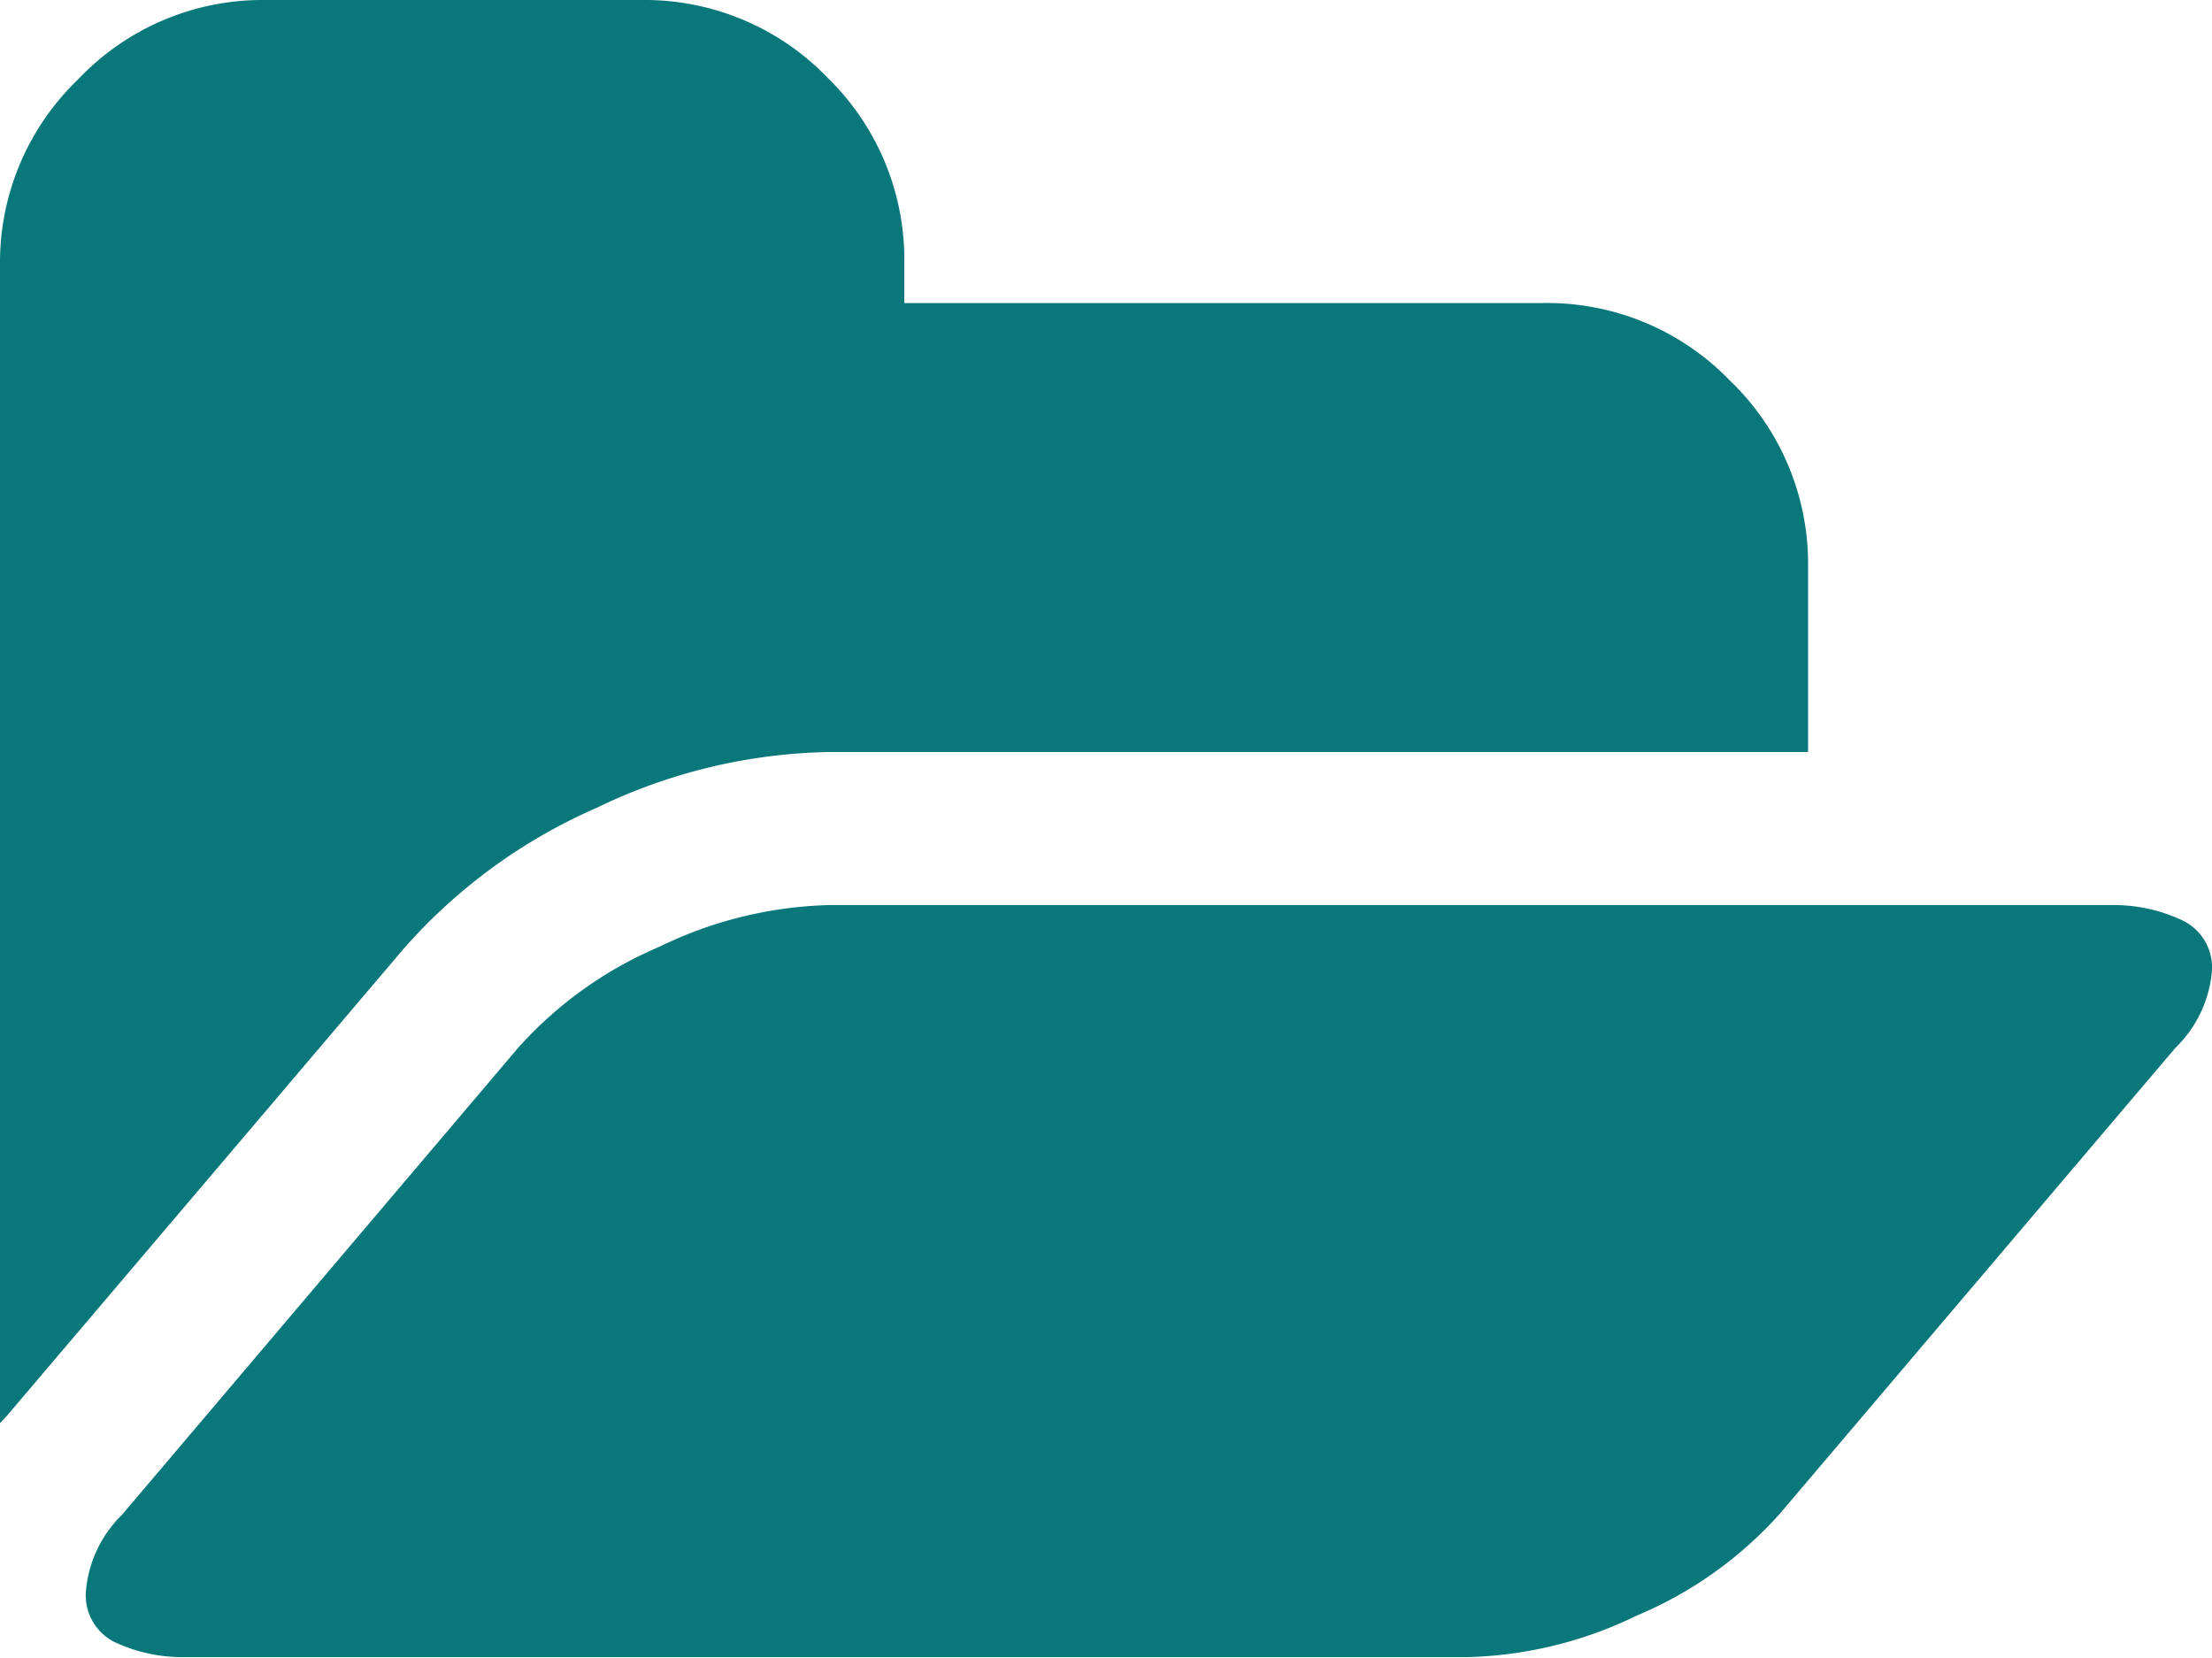 <svg xmlns="http://www.w3.org/2000/svg" viewBox="0 0 50 37.47"><defs><style>.cls-1{fill:#0a777a;}</style></defs><title>subdomain_mediateca_picto_tema</title><g id="Calque_2" data-name="Calque 2"><g id="Pictos"><path class="cls-1" d="M40.87,12.77V17H18.73a12.52,12.52,0,0,0-5.24,1.26,12.41,12.41,0,0,0-4.36,3.18L.16,32,0,32.17q0-.11,0-.33c0-.15,0-.26,0-.33V6a5.74,5.74,0,0,1,1.76-4.2A5.74,5.74,0,0,1,6,0h8.51a5.74,5.74,0,0,1,4.2,1.76A5.74,5.74,0,0,1,20.44,6v.85H34.91a5.74,5.74,0,0,1,4.2,1.76A5.74,5.74,0,0,1,40.87,12.77ZM50,21.93a2.74,2.74,0,0,1-.83,1.76L40.23,34.22A9,9,0,0,1,37,36.52a9.24,9.24,0,0,1-3.82.94h-29a3.61,3.61,0,0,1-1.61-.35A1.18,1.18,0,0,1,1.94,36a2.74,2.74,0,0,1,.82-1.76l8.94-10.54a9,9,0,0,1,3.21-2.3,9.25,9.25,0,0,1,3.82-.94h29a3.62,3.62,0,0,1,1.61.35A1.18,1.18,0,0,1,50,21.93Z"/></g></g></svg>